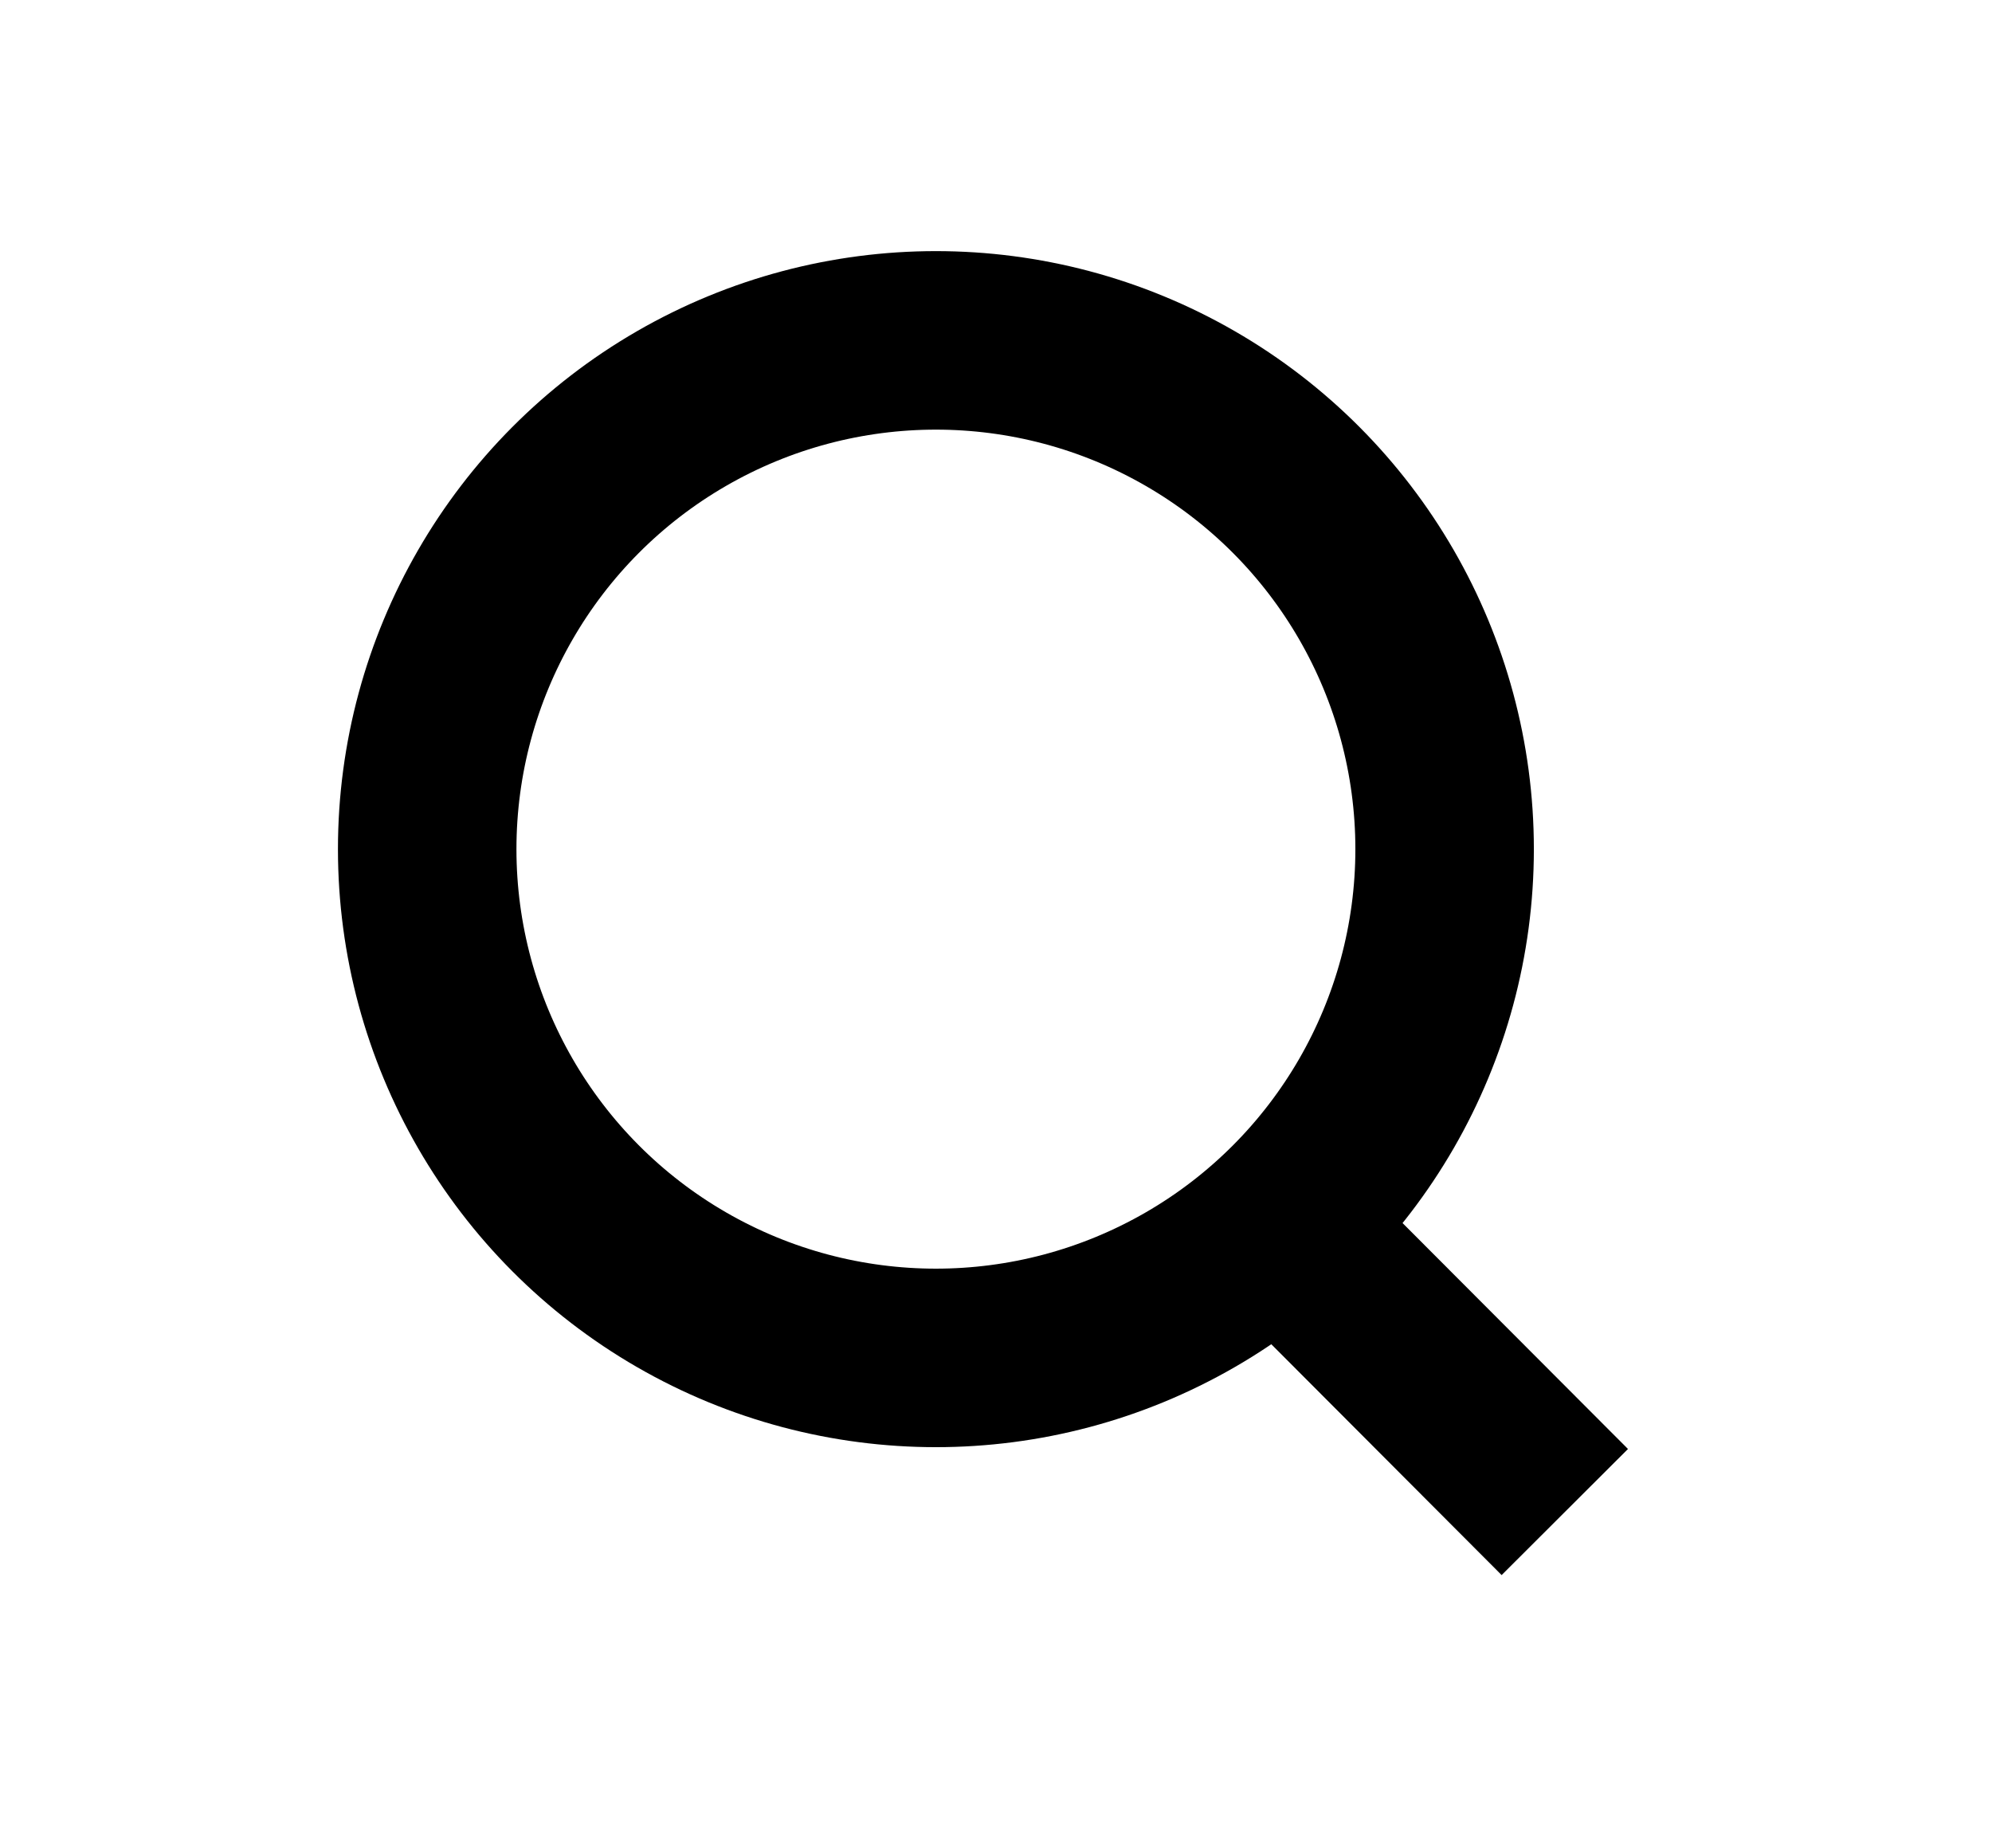 <svg id="Nieuw_symbool" data-name="Nieuw symbool" xmlns="http://www.w3.org/2000/svg" viewBox="0 0 33.48 31.05"><defs><style>.cls-1{fill:none;stroke:#000;stroke-miterlimit:10;stroke-width:3px;}</style></defs><title>TEB18000-01 WEB_iconen_JDB</title><circle class="cls-1" cx="15.73" cy="14.27" r="8.55"/><line class="cls-1" x1="26.3" y1="25.41" x2="21.55" y2="20.65"/></svg>